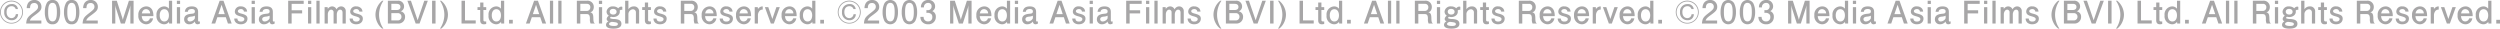 <svg id="グループ_427" data-name="グループ 427" xmlns="http://www.w3.org/2000/svg" xmlns:xlink="http://www.w3.org/1999/xlink" width="680.381" height="7.792" viewBox="0 0 680.381 7.792">
  <defs>
    <clipPath id="clip-path">
      <rect id="長方形_1460" data-name="長方形 1460" width="680.381" height="7.791" fill="none"/>
    </clipPath>
    <clipPath id="clip-path-2">
      <rect id="長方形_1459" data-name="長方形 1459" width="680.381" height="7.791" transform="translate(0 0)" fill="none"/>
    </clipPath>
  </defs>
  <g id="グループ_426" data-name="グループ 426" clip-path="url(#clip-path)">
    <g id="グループ_425" data-name="グループ 425">
      <g id="グループ_424" data-name="グループ 424" clip-path="url(#clip-path-2)">
        <g id="グループ_423" data-name="グループ 423" style="mix-blend-mode: screen;isolation: isolate">
          <g id="グループ_422" data-name="グループ 422">
            <g id="グループ_421" data-name="グループ 421" clip-path="url(#clip-path-2)">
              <path id="パス_6286" data-name="パス 6286" d="M3.13,6.43A3.129,3.129,0,1,1,6.259,3.3,3.131,3.131,0,0,1,3.13,6.43m0-6.021A2.9,2.9,0,1,0,6.03,3.3,2.9,2.9,0,0,0,3.13.409m.017,5.1A2.009,2.009,0,0,1,1.156,3.277,1.984,1.984,0,0,1,3.164,1.108,1.545,1.545,0,0,1,4.882,2.459H4.27a1.1,1.1,0,0,0-1.123-.773c-.536,0-1.352.306-1.352,1.6s.833,1.642,1.326,1.642A1.154,1.154,0,0,0,4.3,3.855h.62A1.623,1.623,0,0,1,3.147,5.5" fill="#a7a6a7"/>
              <path id="パス_6287" data-name="パス 6287" d="M9.573,4.067C8.7,4.7,8.323,5,8.128,5.581h3.129V6.4H7.124c.128-1.436.392-1.751,1.939-2.95,1.029-.8,1.293-1.072,1.293-1.625a.975.975,0,0,0-1.08-1c-1.046,0-1.08.928-1.1,1.395h-.9a2.64,2.64,0,0,1,.4-1.436A1.98,1.98,0,0,1,9.335,0a1.822,1.822,0,0,1,1.948,1.837c0,.92-.468,1.318-1.71,2.23" fill="#a7a6a7"/>
              <path id="パス_6288" data-name="パス 6288" d="M15.888,5.691a1.63,1.63,0,0,1-1.6.918,1.621,1.621,0,0,1-1.6-.918A5.226,5.226,0,0,1,12.2,3.3,5.35,5.35,0,0,1,12.69.911,1.619,1.619,0,0,1,14.288,0a1.621,1.621,0,0,1,1.6.911,5.344,5.344,0,0,1,.493,2.39,5.263,5.263,0,0,1-.493,2.39M14.288.776c-1,0-1.189,1.138-1.189,2.525,0,1.285.143,2.526,1.189,2.526,1,0,1.191-1.13,1.191-2.526,0-1.284-.152-2.525-1.191-2.525" fill="#a7a6a7"/>
              <path id="パス_6289" data-name="パス 6289" d="M21.106,5.691a1.63,1.63,0,0,1-1.6.918,1.621,1.621,0,0,1-1.6-.918,5.226,5.226,0,0,1-.494-2.39,5.35,5.35,0,0,1,.494-2.39A1.619,1.619,0,0,1,19.506,0a1.621,1.621,0,0,1,1.6.911A5.344,5.344,0,0,1,21.6,3.3a5.263,5.263,0,0,1-.493,2.39M19.506.776c-1,0-1.189,1.138-1.189,2.525,0,1.285.143,2.526,1.189,2.526,1,0,1.191-1.13,1.191-2.526,0-1.284-.154-2.525-1.191-2.525" fill="#a7a6a7"/>
              <path id="パス_6290" data-name="パス 6290" d="M24.923,4.067c-.876.638-1.25.934-1.445,1.514h3.129V6.4H22.474c.128-1.436.391-1.751,1.939-2.95,1.029-.8,1.293-1.072,1.293-1.625a.975.975,0,0,0-1.08-1c-1.046,0-1.08.928-1.1,1.395h-.9a2.64,2.64,0,0,1,.4-1.436A1.98,1.98,0,0,1,24.685,0a1.822,1.822,0,0,1,1.948,1.837c0,.92-.468,1.318-1.71,2.23" fill="#a7a6a7"/>
              <path id="パス_6291" data-name="パス 6291" d="M35.48,6.4V2.11l.025-.654-.145.619L33.974,6.4H32.886L31.508,2.075l-.145-.619.017.654V6.4H30.5V.2h1.285l1.488,4.619.153.569.153-.569L35.079.2h1.277V6.4Z" fill="#a7a6a7"/>
              <path id="パス_6292" data-name="パス 6292" d="M38.574,4.39c.034.332.154,1.445,1.14,1.445A1.1,1.1,0,0,0,40.8,4.984h.859a1.893,1.893,0,0,1-1.915,1.625,2.219,2.219,0,0,1-2.091-2.456,2.187,2.187,0,0,1,2.134-2.41,1.789,1.789,0,0,1,1.744,1.191,3.835,3.835,0,0,1,.212,1.456Zm1.183-1.9c-.9,0-1.1.884-1.158,1.158h2.255a1.118,1.118,0,0,0-1.1-1.158" fill="#a7a6a7"/>
              <path id="パス_6293" data-name="パス 6293" d="M46.845.2V6.405h-.816l-.035-.475a1.6,1.6,0,0,1-1.361.679,2.162,2.162,0,0,1-2.04-2.431,2.162,2.162,0,0,1,2.05-2.434,1.59,1.59,0,0,1,1.326.63V.2ZM44.719,5.844c.859,0,1.25-.774,1.25-1.666s-.391-1.669-1.25-1.677c-.816,0-1.25.715-1.25,1.669s.434,1.674,1.25,1.674" fill="#a7a6a7"/>
              <path id="パス_6294" data-name="パス 6294" d="M48.137.2h.876v.876h-.876Zm0,1.751h.876V6.4h-.876Z" fill="#a7a6a7"/>
              <path id="パス_6295" data-name="パス 6295" d="M53.764,6.608a.7.7,0,0,1-.6-.306.894.894,0,0,1-.127-.459,1.882,1.882,0,0,1-1.506.765,1.322,1.322,0,0,1-1.42-1.334c0-1.326,1.3-1.453,2-1.531.518-.052.927-.085.927-.646,0-.589-.553-.647-.876-.647s-1,.094-1.037.757H50.3c.085-.494.263-1.464,1.914-1.464.876,0,1.7.323,1.7,1.481V5.5c0,.2.051.373.272.373a.318.318,0,0,0,.213-.091v.636a1.294,1.294,0,0,1-.638.187m-.723-2.337a3.014,3.014,0,0,1-1.123.262c-.357.061-.9.144-.9.7a.619.619,0,0,0,.663.613c.723,0,1.361-.594,1.361-.986Z" fill="#a7a6a7"/>
              <path id="パス_6296" data-name="パス 6296" d="M62.031,6.405l-.577-1.719h-2.3l-.587,1.719H57.55L59.778.2h1.046l2.228,6.208Zm-1.725-5.1-.868,2.536h1.726Z" fill="#a7a6a7"/>
              <path id="パス_6297" data-name="パス 6297" d="M65.546,6.609a2.1,2.1,0,0,1-1.225-.356,1.508,1.508,0,0,1-.57-1.208h.86c.025.672.493.824.968.824.442,0,.919-.194.919-.664,0-.356-.289-.536-1.2-.79-.825-.229-1.386-.519-1.386-1.276a1.463,1.463,0,0,1,1.641-1.4,1.767,1.767,0,0,1,1.437.639,1.577,1.577,0,0,1,.264.773h-.868a.761.761,0,0,0-.833-.679c-.468,0-.816.257-.816.577s.289.486,1.029.674c1.113.288,1.582.611,1.582,1.351,0,.826-.6,1.531-1.8,1.531" fill="#a7a6a7"/>
              <path id="パス_6298" data-name="パス 6298" d="M68.485.2h.876v.876h-.876Zm0,1.751h.876V6.4h-.876Z" fill="#a7a6a7"/>
              <path id="パス_6299" data-name="パス 6299" d="M74.105,6.608a.7.7,0,0,1-.6-.306.894.894,0,0,1-.127-.459,1.882,1.882,0,0,1-1.506.765,1.322,1.322,0,0,1-1.42-1.334c0-1.326,1.3-1.453,2-1.531.518-.052.927-.085.927-.646,0-.589-.553-.647-.876-.647s-1,.094-1.037.757h-.826c.085-.494.263-1.464,1.914-1.464.876,0,1.7.323,1.7,1.481V5.5c0,.2.051.373.272.373a.318.318,0,0,0,.213-.091v.636a1.294,1.294,0,0,1-.638.187m-.723-2.337a3.014,3.014,0,0,1-1.123.262c-.357.061-.9.144-.9.7a.619.619,0,0,0,.663.613c.723,0,1.361-.594,1.361-.986Z" fill="#a7a6a7"/>
              <path id="パス_6300" data-name="パス 6300" d="M79.37,1.047V2.79h2.858v.851H79.37V6.4h-.944V.2h4.226v.851Z" fill="#a7a6a7"/>
              <path id="パス_6301" data-name="パス 6301" d="M83.835.2h.876v.876h-.876Zm0,1.751h.876V6.4h-.876Z" fill="#a7a6a7"/>
              <rect id="長方形_1440" data-name="長方形 1440" width="0.876" height="6.208" transform="translate(86.111 0.196)" fill="#a7a6a7"/>
              <path id="パス_6302" data-name="パス 6302" d="M93.224,6.4V3.412c0-.384-.2-.782-.637-.782-.74,0-.927.986-.927,1.232V6.4h-.876v-3a.691.691,0,0,0-.638-.773c-.62,0-.927.757-.927,1.232V6.4h-.876V1.947h.817l.059.487A1.389,1.389,0,0,1,90.4,1.743a1.291,1.291,0,0,1,1.189.809,1.4,1.4,0,0,1,1.242-.809A1.253,1.253,0,0,1,94.1,2.917V6.4Z" fill="#a7a6a7"/>
              <path id="パス_6303" data-name="パス 6303" d="M96.944,6.609a2.1,2.1,0,0,1-1.225-.356,1.508,1.508,0,0,1-.57-1.208h.86c.025.672.493.824.968.824.442,0,.919-.194.919-.664,0-.356-.289-.536-1.2-.79-.825-.229-1.386-.519-1.386-1.276a1.463,1.463,0,0,1,1.641-1.4,1.767,1.767,0,0,1,1.437.639,1.577,1.577,0,0,1,.264.773h-.868a.761.761,0,0,0-.833-.679c-.468,0-.816.257-.816.577s.289.486,1.029.674c1.114.288,1.582.611,1.582,1.351,0,.826-.6,1.531-1.8,1.531" fill="#a7a6a7"/>
              <path id="パス_6304" data-name="パス 6304" d="M104.014,7.791a4.768,4.768,0,0,1-1.344-1.71A4.866,4.866,0,0,1,102.185,4a4.858,4.858,0,0,1,.485-2.084A4.91,4.91,0,0,1,104.014.2h.348a6.731,6.731,0,0,0-1.2,3.8,6.614,6.614,0,0,0,.323,2.033,6.019,6.019,0,0,0,.876,1.76Z" fill="#a7a6a7"/>
              <path id="パス_6305" data-name="パス 6305" d="M108.3,6.4h-2.74V.2h2.689a1.531,1.531,0,0,1,1.717,1.522,1.371,1.371,0,0,1-.927,1.362,1.442,1.442,0,0,1,1.2,1.531A1.771,1.771,0,0,1,108.3,6.4m-.332-5.357h-1.463V2.721h1.463c.561,0,1.011-.221,1.011-.84,0-.671-.544-.834-1.011-.834m.213,2.525h-1.676V5.553h1.676a.972.972,0,0,0,1.079-1,.967.967,0,0,0-1.079-.978" fill="#a7a6a7"/>
              <path id="パス_6306" data-name="パス 6306" d="M114.185,6.4h-1.062L110.878.2h.96l1.821,5.316L115.47.2h.961Z" fill="#a7a6a7"/>
              <rect id="長方形_1441" data-name="長方形 1441" width="0.944" height="6.208" transform="translate(117.591 0.196)" fill="#a7a6a7"/>
              <path id="パス_6307" data-name="パス 6307" d="M121.425,6.081a4.757,4.757,0,0,1-1.344,1.71h-.348A6.747,6.747,0,0,0,120.932,4a6.763,6.763,0,0,0-1.2-3.8h.34a4.821,4.821,0,0,1,1.352,1.719A4.85,4.85,0,0,1,121.91,4a4.865,4.865,0,0,1-.485,2.083" fill="#a7a6a7"/>
              <path id="パス_6308" data-name="パス 6308" d="M125.607,6.4V.2h.944V5.553h2.917V6.4Z" fill="#a7a6a7"/>
              <path id="パス_6309" data-name="パス 6309" d="M131.685,6.609c-.765,0-1-.5-1-1.1V2.722h-.731V1.948h.731V.683h.876V1.948h.765v.774h-.765V5.41c0,.34.212.434.5.434a1.9,1.9,0,0,0,.263-.017v.688a2.223,2.223,0,0,1-.637.094" fill="#a7a6a7"/>
              <path id="パス_6310" data-name="パス 6310" d="M137.215.2V6.405H136.4l-.035-.475A1.6,1.6,0,0,1,135,6.609a2.162,2.162,0,0,1-2.04-2.431,2.162,2.162,0,0,1,2.05-2.434,1.59,1.59,0,0,1,1.326.63V.2Zm-2.126,5.647c.859,0,1.25-.774,1.25-1.666s-.391-1.669-1.25-1.677c-.816,0-1.25.715-1.25,1.669s.434,1.674,1.25,1.674" fill="#a7a6a7"/>
              <rect id="長方形_1442" data-name="長方形 1442" width="1.013" height="1.011" transform="translate(138.54 5.393)" fill="#a7a6a7"/>
              <path id="パス_6311" data-name="パス 6311" d="M147.611,6.405l-.576-1.719h-2.3l-.586,1.719H143.13L145.358.2H146.4l2.228,6.208Zm-1.724-5.1-.869,2.536h1.726Z" fill="#a7a6a7"/>
              <rect id="長方形_1443" data-name="長方形 1443" width="0.876" height="6.208" transform="translate(149.665 0.196)" fill="#a7a6a7"/>
              <rect id="長方形_1444" data-name="長方形 1444" width="0.876" height="6.208" transform="translate(151.94 0.196)" fill="#a7a6a7"/>
              <path id="パス_6312" data-name="パス 6312" d="M160.731,6.4a2.645,2.645,0,0,1-.185-1.318c-.017-.978-.257-1.257-.97-1.257h-1.642V6.4h-.944V.2H159.7a1.674,1.674,0,0,1,1.9,1.719,1.8,1.8,0,0,1-.211.859,1.059,1.059,0,0,1-.749.561c.554.171.826.364.841,1.633.019,1.088.162,1.215.435,1.436Zm-1.01-5.357h-1.787V2.978h1.778a.955.955,0,0,0,.944-.994.872.872,0,0,0-.935-.937" fill="#a7a6a7"/>
              <path id="パス_6313" data-name="パス 6313" d="M162.993.2h.876v.876h-.876Zm0,1.751h.876V6.4h-.876Z" fill="#a7a6a7"/>
              <path id="パス_6314" data-name="パス 6314" d="M169.345,2.75a.44.44,0,0,0-.264-.1.831.831,0,0,0-.442.238c.238.9-.552,1.752-1.743,1.752a2.271,2.271,0,0,1-.6-.086c-.2.111-.255.2-.255.3a.147.147,0,0,0,.069.144,2.838,2.838,0,0,0,1.122.18c1.36.077,1.888.527,1.888,1.3,0,1.122-1.242,1.318-2.185,1.318-.655,0-2.008-.1-2.008-1.047a1.081,1.081,0,0,1,.706-.942.686.686,0,0,1-.528-.647,1.143,1.143,0,0,1,.6-.876,1.332,1.332,0,0,1-.63-1.105,1.608,1.608,0,0,1,1.786-1.431,1.982,1.982,0,0,1,1.4.511,1.13,1.13,0,0,1,.791-.459.623.623,0,0,1,.324.086Zm-3.589,3.782c0,.511,1.046.536,1.328.536.655,0,1.071-.127,1.071-.517,0-.453-.621-.5-1.65-.605-.221.061-.749.2-.749.586m1.14-2.575c.63,0,.91-.376.91-.765,0-.459-.374-.774-.945-.774-.636,0-.917.373-.917.765,0,.442.348.774.952.774" fill="#a7a6a7"/>
              <path id="パス_6315" data-name="パス 6315" d="M173.063,6.4V3.42a.829.829,0,0,0-.833-.9,1.358,1.358,0,0,0-1.207,1.445V6.4h-.886V.2h.886V2.519a1.724,1.724,0,0,1,1.487-.776,1.346,1.346,0,0,1,1.429,1.522V6.4Z" fill="#a7a6a7"/>
              <path id="パス_6316" data-name="パス 6316" d="M176.505,6.609c-.765,0-1-.5-1-1.1V2.722h-.731V1.948h.731V.683h.876V1.948h.765v.774h-.765V5.41c0,.34.212.434.5.434a1.9,1.9,0,0,0,.263-.017v.688a2.223,2.223,0,0,1-.637.094" fill="#a7a6a7"/>
              <path id="パス_6317" data-name="パス 6317" d="M179.634,6.609a2.1,2.1,0,0,1-1.225-.356,1.508,1.508,0,0,1-.57-1.208h.86c.025.672.493.824.968.824.444,0,.919-.194.919-.664,0-.356-.289-.536-1.2-.79C178.562,4.186,178,3.9,178,3.139a1.463,1.463,0,0,1,1.641-1.4,1.767,1.767,0,0,1,1.437.639,1.577,1.577,0,0,1,.264.773h-.868a.761.761,0,0,0-.833-.679c-.468,0-.816.257-.816.577s.289.486,1.029.674c1.113.288,1.582.611,1.582,1.351,0,.826-.6,1.531-1.8,1.531" fill="#a7a6a7"/>
              <path id="パス_6318" data-name="パス 6318" d="M189.025,6.4a2.652,2.652,0,0,1-.186-1.318c-.017-.978-.256-1.257-.97-1.257h-1.641V6.4h-.944V.2H188A1.675,1.675,0,0,1,189.9,1.915a1.8,1.8,0,0,1-.212.859,1.061,1.061,0,0,1-.749.561c.553.171.825.364.841,1.633.018,1.088.162,1.215.434,1.436Zm-1.011-5.357h-1.786V2.978h1.778a.955.955,0,0,0,.943-.994.87.87,0,0,0-.935-.937" fill="#a7a6a7"/>
              <path id="パス_6319" data-name="パス 6319" d="M191.885,4.39c.034.332.154,1.445,1.14,1.445a1.1,1.1,0,0,0,1.089-.851h.859a1.893,1.893,0,0,1-1.915,1.625,2.219,2.219,0,0,1-2.091-2.456,2.187,2.187,0,0,1,2.134-2.41,1.79,1.79,0,0,1,1.744,1.191,3.835,3.835,0,0,1,.212,1.456Zm1.183-1.9c-.9,0-1.1.884-1.158,1.158h2.255a1.118,1.118,0,0,0-1.1-1.158" fill="#a7a6a7"/>
              <path id="パス_6320" data-name="パス 6320" d="M197.665,6.609a2.1,2.1,0,0,1-1.225-.356,1.508,1.508,0,0,1-.57-1.208h.86c.025.672.493.824.968.824.444,0,.919-.194.919-.664,0-.356-.289-.536-1.2-.79-.825-.229-1.386-.519-1.386-1.276a1.463,1.463,0,0,1,1.641-1.4,1.767,1.767,0,0,1,1.437.639,1.577,1.577,0,0,1,.264.773h-.868a.761.761,0,0,0-.833-.679c-.468,0-.816.257-.816.577s.289.486,1.029.674c1.113.288,1.582.611,1.582,1.351,0,.826-.6,1.531-1.8,1.531" fill="#a7a6a7"/>
              <path id="パス_6321" data-name="パス 6321" d="M201.233,4.39c.034.332.154,1.445,1.14,1.445a1.1,1.1,0,0,0,1.089-.851h.859a1.893,1.893,0,0,1-1.915,1.625,2.219,2.219,0,0,1-2.091-2.456,2.187,2.187,0,0,1,2.134-2.41,1.788,1.788,0,0,1,1.744,1.191A3.835,3.835,0,0,1,204.4,4.39Zm1.183-1.9c-.9,0-1.1.884-1.158,1.158h2.255a1.118,1.118,0,0,0-1.1-1.158" fill="#a7a6a7"/>
              <path id="パス_6322" data-name="パス 6322" d="M206.762,2.893a1.878,1.878,0,0,0-.485,1.13V6.405H205.4V1.948h.833l.043.528a1.518,1.518,0,0,1,1.166-.732.3.3,0,0,1,.135.027v.84a1.165,1.165,0,0,0-.816.282" fill="#a7a6a7"/>
              <path id="パス_6323" data-name="パス 6323" d="M210.6,6.4h-.816l-1.617-4.457h.927l1.1,3.225,1.1-3.225h.927Z" fill="#a7a6a7"/>
              <path id="パス_6324" data-name="パス 6324" d="M213.633,4.39c.034.332.154,1.445,1.14,1.445a1.1,1.1,0,0,0,1.089-.851h.859a1.893,1.893,0,0,1-1.915,1.625,2.219,2.219,0,0,1-2.091-2.456,2.187,2.187,0,0,1,2.134-2.41,1.789,1.789,0,0,1,1.744,1.191A3.835,3.835,0,0,1,216.8,4.39Zm1.183-1.9c-.9,0-1.1.884-1.158,1.158h2.255a1.118,1.118,0,0,0-1.1-1.158" fill="#a7a6a7"/>
              <path id="パス_6325" data-name="パス 6325" d="M221.912.2V6.405H221.1l-.035-.475a1.6,1.6,0,0,1-1.361.679,2.162,2.162,0,0,1-2.04-2.431,2.162,2.162,0,0,1,2.05-2.434,1.59,1.59,0,0,1,1.326.63V.2Zm-2.126,5.647c.859,0,1.25-.774,1.25-1.666s-.391-1.669-1.25-1.677c-.816,0-1.25.715-1.25,1.669s.434,1.674,1.25,1.674" fill="#a7a6a7"/>
              <rect id="長方形_1445" data-name="長方形 1445" width="1.013" height="1.011" transform="translate(223.237 5.393)" fill="#a7a6a7"/>
              <path id="パス_6326" data-name="パス 6326" d="M231.128,6.43A3.129,3.129,0,1,1,234.257,3.3a3.131,3.131,0,0,1-3.129,3.128m0-6.021a2.9,2.9,0,1,0,2.9,2.893,2.9,2.9,0,0,0-2.9-2.893m.017,5.1a2.009,2.009,0,0,1-1.991-2.227,1.984,1.984,0,0,1,2.008-2.169,1.546,1.546,0,0,1,1.718,1.351h-.612a1.1,1.1,0,0,0-1.123-.773c-.536,0-1.352.306-1.352,1.6s.833,1.642,1.326,1.642a1.154,1.154,0,0,0,1.174-1.072h.62A1.623,1.623,0,0,1,231.145,5.5" fill="#a7a6a7"/>
              <path id="パス_6327" data-name="パス 6327" d="M237.571,4.067c-.876.638-1.25.934-1.445,1.514h3.129V6.4h-4.133c.128-1.436.391-1.751,1.939-2.95,1.029-.8,1.293-1.072,1.293-1.625a.975.975,0,0,0-1.08-1c-1.046,0-1.08.928-1.1,1.395h-.9a2.64,2.64,0,0,1,.4-1.436A1.98,1.98,0,0,1,237.333,0a1.822,1.822,0,0,1,1.948,1.837c0,.92-.468,1.318-1.71,2.23" fill="#a7a6a7"/>
              <path id="パス_6328" data-name="パス 6328" d="M243.888,5.691a1.852,1.852,0,0,1-3.2,0A5.226,5.226,0,0,1,240.2,3.3a5.351,5.351,0,0,1,.494-2.39,1.859,1.859,0,0,1,3.2,0,5.344,5.344,0,0,1,.493,2.39,5.263,5.263,0,0,1-.493,2.39m-1.6-4.915c-1,0-1.189,1.138-1.189,2.525,0,1.285.143,2.526,1.189,2.526,1,0,1.191-1.13,1.191-2.526,0-1.284-.152-2.525-1.191-2.525" fill="#a7a6a7"/>
              <path id="パス_6329" data-name="パス 6329" d="M249.1,5.691a1.852,1.852,0,0,1-3.2,0,5.226,5.226,0,0,1-.494-2.39,5.351,5.351,0,0,1,.494-2.39,1.859,1.859,0,0,1,3.2,0A5.344,5.344,0,0,1,249.6,3.3a5.263,5.263,0,0,1-.493,2.39m-1.6-4.915c-1,0-1.189,1.138-1.189,2.525,0,1.285.143,2.526,1.189,2.526,1,0,1.191-1.13,1.191-2.526,0-1.284-.154-2.525-1.191-2.525" fill="#a7a6a7"/>
              <path id="パス_6330" data-name="パス 6330" d="M252.58,6.609a2.093,2.093,0,0,1-1.761-.834,2.146,2.146,0,0,1-.332-1.188h.886a1.117,1.117,0,0,0,1.19,1.24,1.085,1.085,0,0,0,1.165-1.2.991.991,0,0,0-.28-.79,1.458,1.458,0,0,0-.987-.351,2.585,2.585,0,0,0-.331.028V2.733a3.142,3.142,0,0,0,.348.033.979.979,0,0,0,1.062-1.039.885.885,0,0,0-.968-.934,1.094,1.094,0,0,0-1.115,1.224h-.817A1.872,1.872,0,0,1,252.623,0a1.71,1.71,0,0,1,1.87,1.7,1.415,1.415,0,0,1-.782,1.326,1.536,1.536,0,0,1,.978,1.547,1.959,1.959,0,0,1-2.109,2.034" fill="#a7a6a7"/>
              <path id="パス_6331" data-name="パス 6331" d="M263.544,6.4V2.11l.025-.654-.145.619L262.038,6.4H260.95l-1.378-4.329-.145-.619.017.654V6.4h-.876V.2h1.285l1.488,4.619.153.569.153-.569L263.143.2h1.277V6.4Z" fill="#a7a6a7"/>
              <path id="パス_6332" data-name="パス 6332" d="M266.638,4.39c.034.332.154,1.445,1.14,1.445a1.1,1.1,0,0,0,1.089-.851h.859a1.893,1.893,0,0,1-1.915,1.625,2.219,2.219,0,0,1-2.091-2.456,2.187,2.187,0,0,1,2.134-2.41A1.789,1.789,0,0,1,269.6,2.934a3.835,3.835,0,0,1,.212,1.456Zm1.183-1.9c-.9,0-1.1.884-1.158,1.158h2.255a1.118,1.118,0,0,0-1.1-1.158" fill="#a7a6a7"/>
              <path id="パス_6333" data-name="パス 6333" d="M274.909.2V6.405h-.815l-.035-.475a1.6,1.6,0,0,1-1.362.679,2.162,2.162,0,0,1-2.039-2.431,2.161,2.161,0,0,1,2.049-2.434,1.592,1.592,0,0,1,1.327.63V.2Zm-2.125,5.647c.858,0,1.25-.774,1.25-1.666s-.392-1.669-1.25-1.677c-.817,0-1.25.715-1.25,1.669s.433,1.674,1.25,1.674" fill="#a7a6a7"/>
              <path id="パス_6334" data-name="パス 6334" d="M276.2.2h.876v.876H276.2Zm0,1.751h.876V6.4H276.2Z" fill="#a7a6a7"/>
              <path id="パス_6335" data-name="パス 6335" d="M281.828,6.608a.7.7,0,0,1-.6-.306.894.894,0,0,1-.127-.459,1.882,1.882,0,0,1-1.506.765,1.322,1.322,0,0,1-1.42-1.334c0-1.326,1.3-1.453,2-1.531.518-.052.927-.085.927-.646,0-.589-.553-.647-.876-.647s-1,.094-1.037.757h-.826c.085-.494.263-1.464,1.914-1.464.876,0,1.7.323,1.7,1.481V5.5c0,.2.051.373.272.373a.318.318,0,0,0,.213-.091v.636a1.294,1.294,0,0,1-.638.187m-.723-2.337a3.014,3.014,0,0,1-1.123.262c-.357.061-.9.144-.9.7a.619.619,0,0,0,.663.613c.723,0,1.361-.594,1.361-.986Z" fill="#a7a6a7"/>
              <path id="パス_6336" data-name="パス 6336" d="M290.1,6.405l-.577-1.719h-2.3l-.586,1.719h-1.02L287.842.2h1.046l2.228,6.208Zm-1.724-5.1L287.5,3.846h1.725Z" fill="#a7a6a7"/>
              <path id="パス_6337" data-name="パス 6337" d="M293.612,6.609a2.1,2.1,0,0,1-1.225-.356,1.508,1.508,0,0,1-.57-1.208h.86c.025.672.493.824.968.824.442,0,.919-.194.919-.664,0-.356-.289-.536-1.2-.79-.825-.229-1.386-.519-1.386-1.276a1.463,1.463,0,0,1,1.641-1.4,1.767,1.767,0,0,1,1.437.639,1.577,1.577,0,0,1,.264.773h-.868a.761.761,0,0,0-.833-.679c-.468,0-.816.257-.816.577s.289.486,1.029.674c1.113.288,1.582.611,1.582,1.351,0,.826-.6,1.531-1.8,1.531" fill="#a7a6a7"/>
              <path id="パス_6338" data-name="パス 6338" d="M296.55.2h.876v.876h-.876Zm0,1.751h.876V6.4h-.876Z" fill="#a7a6a7"/>
              <path id="パス_6339" data-name="パス 6339" d="M302.169,6.608a.7.7,0,0,1-.6-.306.894.894,0,0,1-.127-.459,1.882,1.882,0,0,1-1.506.765,1.322,1.322,0,0,1-1.42-1.334c0-1.326,1.3-1.453,2-1.531.518-.052.927-.085.927-.646,0-.589-.553-.647-.876-.647s-1,.094-1.037.757h-.826c.085-.494.263-1.464,1.914-1.464.876,0,1.7.323,1.7,1.481V5.5c0,.2.051.373.272.373a.318.318,0,0,0,.213-.091v.636a1.294,1.294,0,0,1-.638.187m-.723-2.337a3.014,3.014,0,0,1-1.123.262c-.357.061-.9.144-.9.7a.619.619,0,0,0,.663.613c.723,0,1.361-.594,1.361-.986Z" fill="#a7a6a7"/>
              <path id="パス_6340" data-name="パス 6340" d="M307.435,1.047V2.79h2.858v.851h-2.858V6.4h-.944V.2h4.226v.851Z" fill="#a7a6a7"/>
              <path id="パス_6341" data-name="パス 6341" d="M311.9.2h.876v.876H311.9Zm0,1.751h.876V6.4H311.9Z" fill="#a7a6a7"/>
              <rect id="長方形_1446" data-name="長方形 1446" width="0.876" height="6.208" transform="translate(314.176 0.196)" fill="#a7a6a7"/>
              <path id="パス_6342" data-name="パス 6342" d="M321.289,6.4V3.412c0-.384-.2-.782-.637-.782-.74,0-.927.986-.927,1.232V6.4h-.876v-3a.691.691,0,0,0-.638-.773c-.62,0-.927.757-.927,1.232V6.4h-.876V1.947h.817l.059.487a1.389,1.389,0,0,1,1.183-.691,1.291,1.291,0,0,1,1.189.809,1.4,1.4,0,0,1,1.242-.809,1.253,1.253,0,0,1,1.268,1.174V6.4Z" fill="#a7a6a7"/>
              <path id="パス_6343" data-name="パス 6343" d="M325.008,6.609a2.1,2.1,0,0,1-1.225-.356,1.508,1.508,0,0,1-.57-1.208h.86c.025.672.493.824.968.824.444,0,.919-.194.919-.664,0-.356-.289-.536-1.2-.79-.825-.229-1.386-.519-1.386-1.276a1.463,1.463,0,0,1,1.641-1.4,1.767,1.767,0,0,1,1.437.639,1.577,1.577,0,0,1,.264.773h-.868a.761.761,0,0,0-.833-.679c-.468,0-.816.257-.816.577s.289.486,1.029.674c1.113.288,1.582.611,1.582,1.351,0,.826-.6,1.531-1.8,1.531" fill="#a7a6a7"/>
              <path id="パス_6344" data-name="パス 6344" d="M332.079,7.791a4.768,4.768,0,0,1-1.344-1.71A4.866,4.866,0,0,1,330.25,4a4.858,4.858,0,0,1,.485-2.084A4.91,4.91,0,0,1,332.079.2h.348a6.731,6.731,0,0,0-1.2,3.8,6.614,6.614,0,0,0,.323,2.033,6.019,6.019,0,0,0,.876,1.76Z" fill="#a7a6a7"/>
              <path id="パス_6345" data-name="パス 6345" d="M336.366,6.4h-2.739V.2h2.688a1.531,1.531,0,0,1,1.717,1.522,1.371,1.371,0,0,1-.927,1.362,1.442,1.442,0,0,1,1.2,1.531A1.771,1.771,0,0,1,336.366,6.4m-.331-5.357h-1.463V2.721h1.463c.561,0,1.011-.221,1.011-.84,0-.671-.544-.834-1.011-.834m.211,2.525h-1.674V5.553h1.674a.972.972,0,0,0,1.08-1,.967.967,0,0,0-1.08-.978" fill="#a7a6a7"/>
              <path id="パス_6346" data-name="パス 6346" d="M342.25,6.4h-1.062L338.943.2h.96l1.821,5.316L343.536.2h.962Z" fill="#a7a6a7"/>
              <rect id="長方形_1447" data-name="長方形 1447" width="0.942" height="6.208" transform="translate(345.658 0.196)" fill="#a7a6a7"/>
              <path id="パス_6347" data-name="パス 6347" d="M349.491,6.081a4.778,4.778,0,0,1-1.344,1.71H347.8A6.73,6.73,0,0,0,349,4,6.762,6.762,0,0,0,347.8.2h.34a4.843,4.843,0,0,1,1.352,1.719A4.866,4.866,0,0,1,349.977,4a4.867,4.867,0,0,1-.486,2.083" fill="#a7a6a7"/>
              <path id="パス_6348" data-name="パス 6348" d="M353.674,6.4V.2h.942V5.553h2.918V6.4Z" fill="#a7a6a7"/>
              <path id="パス_6349" data-name="パス 6349" d="M359.749,6.609c-.765,0-1-.5-1-1.1V2.722h-.732V1.948h.732V.683h.876V1.948h.765v.774h-.765V5.41c0,.34.213.434.5.434a1.894,1.894,0,0,0,.262-.017v.688a2.219,2.219,0,0,1-.638.094" fill="#a7a6a7"/>
              <path id="パス_6350" data-name="パス 6350" d="M365.28.2V6.405h-.817l-.034-.475a1.6,1.6,0,0,1-1.362.679,2.162,2.162,0,0,1-2.039-2.431,2.162,2.162,0,0,1,2.05-2.434,1.594,1.594,0,0,1,1.327.63V.2Zm-2.127,5.647c.859,0,1.252-.774,1.252-1.666s-.393-1.669-1.252-1.677c-.815,0-1.249.715-1.249,1.669s.434,1.674,1.249,1.674" fill="#a7a6a7"/>
              <rect id="長方形_1448" data-name="長方形 1448" width="1.011" height="1.011" transform="translate(366.607 5.393)" fill="#a7a6a7"/>
              <path id="パス_6351" data-name="パス 6351" d="M375.677,6.405,375.1,4.686h-2.3l-.586,1.719H371.2L373.425.2h1.045L376.7,6.405Zm-1.724-5.1-.868,2.536h1.725Z" fill="#a7a6a7"/>
              <rect id="長方形_1449" data-name="長方形 1449" width="0.876" height="6.208" transform="translate(377.73 0.196)" fill="#a7a6a7"/>
              <rect id="長方形_1450" data-name="長方形 1450" width="0.876" height="6.208" transform="translate(380.004 0.196)" fill="#a7a6a7"/>
              <path id="パス_6352" data-name="パス 6352" d="M388.8,6.4a2.672,2.672,0,0,1-.185-1.318c-.016-.978-.257-1.257-.97-1.257H386V6.4h-.945V.2h2.713a1.677,1.677,0,0,1,1.907,1.719,1.819,1.819,0,0,1-.213.859,1.063,1.063,0,0,1-.749.561c.553.171.824.364.84,1.633.02,1.088.163,1.215.434,1.436Zm-1.011-5.357H386V2.978h1.777a.955.955,0,0,0,.945-.994.871.871,0,0,0-.937-.937" fill="#a7a6a7"/>
              <path id="パス_6353" data-name="パス 6353" d="M391.059.2h.876v.876h-.876Zm0,1.751h.876V6.4h-.876Z" fill="#a7a6a7"/>
              <path id="パス_6354" data-name="パス 6354" d="M397.411,2.75a.45.45,0,0,0-.266-.1.834.834,0,0,0-.442.238c.241.9-.552,1.752-1.743,1.752a2.256,2.256,0,0,1-.6-.086c-.2.111-.257.2-.257.3a.149.149,0,0,0,.069.144,2.845,2.845,0,0,0,1.122.18c1.362.077,1.889.527,1.889,1.3,0,1.122-1.243,1.318-2.185,1.318-.655,0-2.009-.1-2.009-1.047A1.08,1.08,0,0,1,393.7,5.8a.685.685,0,0,1-.528-.647,1.146,1.146,0,0,1,.594-.876,1.331,1.331,0,0,1-.627-1.105,1.606,1.606,0,0,1,1.785-1.431,1.986,1.986,0,0,1,1.4.511,1.13,1.13,0,0,1,.79-.459.623.623,0,0,1,.324.086Zm-3.589,3.782c0,.511,1.044.536,1.326.536.655,0,1.072-.127,1.072-.517,0-.453-.622-.5-1.65-.605-.221.061-.748.2-.748.586m1.138-2.575c.63,0,.912-.376.912-.765,0-.459-.376-.774-.945-.774-.638,0-.917.373-.917.765,0,.442.348.774.95.774" fill="#a7a6a7"/>
              <path id="パス_6355" data-name="パス 6355" d="M401.127,6.4V3.42a.828.828,0,0,0-.832-.9,1.358,1.358,0,0,0-1.207,1.445V6.4H398.2V.2h.887V2.519a1.723,1.723,0,0,1,1.486-.776A1.346,1.346,0,0,1,402,3.265V6.4Z" fill="#a7a6a7"/>
              <path id="パス_6356" data-name="パス 6356" d="M404.569,6.609c-.765,0-1-.5-1-1.1V2.722h-.732V1.948h.732V.683h.876V1.948h.765v.774h-.765V5.41c0,.34.213.434.5.434a1.9,1.9,0,0,0,.262-.017v.688a2.219,2.219,0,0,1-.638.094" fill="#a7a6a7"/>
              <path id="パス_6357" data-name="パス 6357" d="M407.7,6.609a2.105,2.105,0,0,1-1.227-.356,1.5,1.5,0,0,1-.569-1.208h.859c.025.672.495.824.97.824.442,0,.917-.194.917-.664,0-.356-.287-.536-1.2-.79-.823-.229-1.384-.519-1.384-1.276a1.463,1.463,0,0,1,1.641-1.4,1.769,1.769,0,0,1,1.437.639,1.572,1.572,0,0,1,.262.773h-.867a.76.76,0,0,0-.832-.679c-.469,0-.818.257-.818.577s.291.486,1.031.674c1.114.288,1.58.611,1.58,1.351,0,.826-.594,1.531-1.8,1.531" fill="#a7a6a7"/>
              <path id="パス_6358" data-name="パス 6358" d="M417.091,6.4a2.625,2.625,0,0,1-.188-1.318c-.016-.978-.254-1.257-.969-1.257h-1.642V6.4h-.942V.2h2.713a1.674,1.674,0,0,1,1.9,1.719,1.784,1.784,0,0,1-.213.859,1.058,1.058,0,0,1-.748.561c.552.171.826.364.842,1.633.017,1.088.16,1.215.434,1.436ZM416.08,1.047h-1.788V2.978h1.78a.954.954,0,0,0,.942-.994.87.87,0,0,0-.934-.937" fill="#a7a6a7"/>
              <path id="パス_6359" data-name="パス 6359" d="M419.95,4.39c.034.332.155,1.445,1.142,1.445a1.1,1.1,0,0,0,1.088-.851h.859a1.893,1.893,0,0,1-1.914,1.625,2.219,2.219,0,0,1-2.092-2.456,2.188,2.188,0,0,1,2.133-2.41,1.788,1.788,0,0,1,1.744,1.191,3.835,3.835,0,0,1,.212,1.456Zm1.183-1.9c-.9,0-1.1.884-1.158,1.158h2.255a1.116,1.116,0,0,0-1.1-1.158" fill="#a7a6a7"/>
              <path id="パス_6360" data-name="パス 6360" d="M425.731,6.609a2.105,2.105,0,0,1-1.227-.356,1.5,1.5,0,0,1-.569-1.208h.859c.025.672.495.824.97.824.442,0,.917-.194.917-.664,0-.356-.287-.536-1.2-.79-.823-.229-1.384-.519-1.384-1.276a1.463,1.463,0,0,1,1.641-1.4,1.769,1.769,0,0,1,1.437.639,1.572,1.572,0,0,1,.262.773h-.867a.76.76,0,0,0-.832-.679c-.469,0-.818.257-.818.577s.291.486,1.031.674c1.114.288,1.58.611,1.58,1.351,0,.826-.594,1.531-1.8,1.531" fill="#a7a6a7"/>
              <path id="パス_6361" data-name="パス 6361" d="M429.3,4.39c.034.332.152,1.445,1.139,1.445a1.1,1.1,0,0,0,1.088-.851h.86a1.892,1.892,0,0,1-1.915,1.625,2.219,2.219,0,0,1-2.092-2.456,2.188,2.188,0,0,1,2.136-2.41,1.788,1.788,0,0,1,1.744,1.191,3.836,3.836,0,0,1,.212,1.456Zm1.183-1.9c-.9,0-1.1.884-1.158,1.158h2.255a1.119,1.119,0,0,0-1.1-1.158" fill="#a7a6a7"/>
              <path id="パス_6362" data-name="パス 6362" d="M434.826,2.893a1.888,1.888,0,0,0-.484,1.13V6.405h-.875V1.948h.831l.044.528a1.522,1.522,0,0,1,1.166-.732.309.309,0,0,1,.136.027v.84a1.17,1.17,0,0,0-.818.282" fill="#a7a6a7"/>
              <path id="パス_6363" data-name="パス 6363" d="M438.669,6.4h-.818l-1.616-4.457h.928l1.1,3.225,1.1-3.225h.926Z" fill="#a7a6a7"/>
              <path id="パス_6364" data-name="パス 6364" d="M441.7,4.39c.034.332.155,1.445,1.142,1.445a1.1,1.1,0,0,0,1.088-.851h.859a1.893,1.893,0,0,1-1.914,1.625,2.219,2.219,0,0,1-2.092-2.456,2.188,2.188,0,0,1,2.133-2.41,1.789,1.789,0,0,1,1.744,1.191,3.836,3.836,0,0,1,.212,1.456Zm1.183-1.9c-.9,0-1.1.884-1.158,1.158h2.255a1.116,1.116,0,0,0-1.1-1.158" fill="#a7a6a7"/>
              <path id="パス_6365" data-name="パス 6365" d="M449.978.2V6.405h-.815l-.036-.475a1.6,1.6,0,0,1-1.36.679,2.162,2.162,0,0,1-2.041-2.431,2.161,2.161,0,0,1,2.05-2.434,1.589,1.589,0,0,1,1.326.63V.2Zm-2.125,5.647c.859,0,1.249-.774,1.249-1.666s-.39-1.669-1.249-1.677c-.818,0-1.252.715-1.252,1.669s.434,1.674,1.252,1.674" fill="#a7a6a7"/>
              <rect id="長方形_1451" data-name="長方形 1451" width="1.011" height="1.011" transform="translate(451.304 5.393)" fill="#a7a6a7"/>
              <path id="パス_6366" data-name="パス 6366" d="M459.2,6.43A3.129,3.129,0,1,1,462.323,3.3,3.131,3.131,0,0,1,459.2,6.43m0-6.021a2.9,2.9,0,1,0,2.9,2.893A2.9,2.9,0,0,0,459.2.409m.017,5.1a2.01,2.01,0,0,1-1.992-2.227,1.985,1.985,0,0,1,2.009-2.169,1.547,1.547,0,0,1,1.718,1.351h-.613a1.1,1.1,0,0,0-1.122-.773c-.536,0-1.354.306-1.354,1.6s.835,1.642,1.326,1.642a1.153,1.153,0,0,0,1.175-1.072h.621A1.624,1.624,0,0,1,459.212,5.5" fill="#a7a6a7"/>
              <path id="パス_6367" data-name="パス 6367" d="M465.636,4.067c-.876.638-1.249.934-1.445,1.514h3.13V6.4h-4.133c.127-1.436.392-1.751,1.94-2.95,1.027-.8,1.293-1.072,1.293-1.625a.975.975,0,0,0-1.081-1c-1.047,0-1.08.928-1.1,1.395h-.9a2.634,2.634,0,0,1,.4-1.436A1.976,1.976,0,0,1,465.4,0a1.822,1.822,0,0,1,1.948,1.837c0,.92-.467,1.318-1.71,2.23" fill="#a7a6a7"/>
              <path id="パス_6368" data-name="パス 6368" d="M471.952,5.691a1.851,1.851,0,0,1-3.2,0,5.241,5.241,0,0,1-.495-2.39,5.367,5.367,0,0,1,.495-2.39,1.858,1.858,0,0,1,3.2,0,5.332,5.332,0,0,1,.494,2.39,5.238,5.238,0,0,1-.494,2.39m-1.6-4.915c-1,0-1.188,1.138-1.188,2.525,0,1.285.144,2.526,1.188,2.526,1,0,1.191-1.13,1.191-2.526,0-1.284-.152-2.525-1.191-2.525" fill="#a7a6a7"/>
              <path id="パス_6369" data-name="パス 6369" d="M477.171,5.691a1.853,1.853,0,0,1-3.2,0,5.235,5.235,0,0,1-.492-2.39,5.359,5.359,0,0,1,.492-2.39,1.861,1.861,0,0,1,3.2,0,5.355,5.355,0,0,1,.492,2.39,5.274,5.274,0,0,1-.492,2.39m-1.6-4.915c-1,0-1.191,1.138-1.191,2.525,0,1.285.144,2.526,1.191,2.526.995,0,1.191-1.13,1.191-2.526,0-1.284-.152-2.525-1.191-2.525" fill="#a7a6a7"/>
              <path id="パス_6370" data-name="パス 6370" d="M480.647,6.609a2.1,2.1,0,0,1-1.763-.834,2.179,2.179,0,0,1-.332-1.188h.888a1.115,1.115,0,0,0,1.189,1.24,1.084,1.084,0,0,0,1.164-1.2.988.988,0,0,0-.279-.79,1.457,1.457,0,0,0-.987-.351,2.571,2.571,0,0,0-.33.028V2.733a3.112,3.112,0,0,0,.347.033.979.979,0,0,0,1.061-1.039.883.883,0,0,0-.967-.934,1.1,1.1,0,0,0-1.116,1.224h-.815A1.87,1.87,0,0,1,480.688,0a1.711,1.711,0,0,1,1.871,1.7,1.414,1.414,0,0,1-.783,1.326,1.536,1.536,0,0,1,.978,1.547,1.958,1.958,0,0,1-2.107,2.034" fill="#a7a6a7"/>
              <path id="パス_6371" data-name="パス 6371" d="M491.61,6.4V2.11l.025-.654-.144.619L490.1,6.4h-1.088L487.64,2.075l-.147-.619.017.654V6.4h-.876V.2h1.285l1.489,4.619.152.569.155-.569L491.209.2h1.277V6.4Z" fill="#a7a6a7"/>
              <path id="パス_6372" data-name="パス 6372" d="M494.7,4.39c.034.332.152,1.445,1.139,1.445a1.1,1.1,0,0,0,1.088-.851h.86a1.892,1.892,0,0,1-1.915,1.625,2.219,2.219,0,0,1-2.092-2.456,2.188,2.188,0,0,1,2.136-2.41,1.788,1.788,0,0,1,1.744,1.191,3.835,3.835,0,0,1,.212,1.456Zm1.183-1.9c-.9,0-1.1.884-1.158,1.158h2.255a1.119,1.119,0,0,0-1.1-1.158" fill="#a7a6a7"/>
              <path id="パス_6373" data-name="パス 6373" d="M502.974.2V6.405h-.815l-.036-.475a1.6,1.6,0,0,1-1.36.679,2.162,2.162,0,0,1-2.041-2.431,2.161,2.161,0,0,1,2.05-2.434,1.589,1.589,0,0,1,1.326.63V.2Zm-2.125,5.647c.859,0,1.249-.774,1.249-1.666s-.39-1.669-1.249-1.677c-.818,0-1.252.715-1.252,1.669s.434,1.674,1.252,1.674" fill="#a7a6a7"/>
              <path id="パス_6374" data-name="パス 6374" d="M504.267.2h.876v.876h-.876Zm0,1.751h.876V6.4h-.876Z" fill="#a7a6a7"/>
              <path id="パス_6375" data-name="パス 6375" d="M509.895,6.608a.7.7,0,0,1-.6-.306.893.893,0,0,1-.127-.459,1.88,1.88,0,0,1-1.506.765,1.324,1.324,0,0,1-1.42-1.334c0-1.326,1.3-1.453,2-1.531.517-.052.926-.085.926-.646,0-.589-.553-.647-.876-.647s-1,.094-1.036.757h-.826c.086-.494.262-1.464,1.915-1.464.875,0,1.7.323,1.7,1.481V5.5c0,.2.052.373.273.373a.322.322,0,0,0,.213-.091v.636a1.292,1.292,0,0,1-.638.187m-.724-2.337a3.012,3.012,0,0,1-1.122.262c-.356.061-.9.144-.9.7a.619.619,0,0,0,.663.613c.721,0,1.359-.594,1.359-.986Z" fill="#a7a6a7"/>
              <path id="パス_6376" data-name="パス 6376" d="M518.161,6.405l-.577-1.719h-2.3L514.7,6.405H513.68L515.909.2h1.045l2.229,6.208Zm-1.724-5.1-.868,2.536h1.725Z" fill="#a7a6a7"/>
              <path id="パス_6377" data-name="パス 6377" d="M521.676,6.609a2.091,2.091,0,0,1-1.224-.356,1.5,1.5,0,0,1-.569-1.208h.859c.025.672.492.824.967.824.445,0,.92-.194.92-.664,0-.356-.29-.536-1.2-.79-.826-.229-1.387-.519-1.387-1.276a1.463,1.463,0,0,1,1.641-1.4,1.762,1.762,0,0,1,1.437.639,1.578,1.578,0,0,1,.265.773h-.867a.763.763,0,0,0-.835-.679c-.467,0-.815.257-.815.577s.288.486,1.028.674c1.113.288,1.583.611,1.583,1.351,0,.826-.6,1.531-1.8,1.531" fill="#a7a6a7"/>
              <path id="パス_6378" data-name="パス 6378" d="M524.616.2h.876v.876h-.876Zm0,1.751h.876V6.4h-.876Z" fill="#a7a6a7"/>
              <path id="パス_6379" data-name="パス 6379" d="M530.236,6.608a.7.7,0,0,1-.6-.306.894.894,0,0,1-.127-.459,1.88,1.88,0,0,1-1.506.765,1.323,1.323,0,0,1-1.42-1.334c0-1.326,1.3-1.453,2-1.531.517-.052.926-.085.926-.646,0-.589-.553-.647-.876-.647s-.994.094-1.036.757h-.826c.086-.494.262-1.464,1.915-1.464.875,0,1.7.323,1.7,1.481V5.5c0,.2.052.373.273.373a.322.322,0,0,0,.213-.091v.636a1.292,1.292,0,0,1-.638.187m-.724-2.337a3.012,3.012,0,0,1-1.122.262c-.356.061-.9.144-.9.7a.619.619,0,0,0,.663.613c.721,0,1.359-.594,1.359-.986Z" fill="#a7a6a7"/>
              <path id="パス_6380" data-name="パス 6380" d="M535.5,1.047V2.79h2.857v.851H535.5V6.4h-.945V.2h4.227v.851Z" fill="#a7a6a7"/>
              <path id="パス_6381" data-name="パス 6381" d="M539.966.2h.876v.876h-.876Zm0,1.751h.876V6.4h-.876Z" fill="#a7a6a7"/>
              <rect id="長方形_1452" data-name="長方形 1452" width="0.876" height="6.208" transform="translate(542.24 0.196)" fill="#a7a6a7"/>
              <path id="パス_6382" data-name="パス 6382" d="M549.355,6.4V3.412c0-.384-.2-.782-.638-.782-.741,0-.926.986-.926,1.232V6.4h-.876v-3a.691.691,0,0,0-.638-.773c-.622,0-.928.757-.928,1.232V6.4h-.876V1.947h.818l.058.487a1.39,1.39,0,0,1,1.182-.691,1.291,1.291,0,0,1,1.191.809,1.4,1.4,0,0,1,1.241-.809,1.253,1.253,0,0,1,1.268,1.174V6.4Z" fill="#a7a6a7"/>
              <path id="パス_6383" data-name="パス 6383" d="M553.074,6.609a2.091,2.091,0,0,1-1.224-.356,1.5,1.5,0,0,1-.569-1.208h.859c.025.672.492.824.967.824.445,0,.92-.194.92-.664,0-.356-.29-.536-1.2-.79-.826-.229-1.387-.519-1.387-1.276a1.463,1.463,0,0,1,1.641-1.4,1.762,1.762,0,0,1,1.437.639,1.579,1.579,0,0,1,.265.773h-.867a.763.763,0,0,0-.835-.679c-.467,0-.815.257-.815.577s.288.486,1.028.674c1.114.288,1.583.611,1.583,1.351,0,.826-.6,1.531-1.8,1.531" fill="#a7a6a7"/>
              <path id="パス_6384" data-name="パス 6384" d="M560.144,7.791a4.778,4.778,0,0,1-1.343-1.71A4.868,4.868,0,0,1,558.315,4,5.013,5.013,0,0,1,560.144.2h.348a6.731,6.731,0,0,0-1.2,3.8,6.613,6.613,0,0,0,.323,2.033,6.043,6.043,0,0,0,.876,1.76Z" fill="#a7a6a7"/>
              <path id="パス_6385" data-name="パス 6385" d="M564.432,6.4h-2.738V.2h2.688A1.531,1.531,0,0,1,566.1,1.718a1.371,1.371,0,0,1-.926,1.362,1.443,1.443,0,0,1,1.2,1.531A1.772,1.772,0,0,1,564.432,6.4M564.1,1.047h-1.461V2.721H564.1c.561,0,1.011-.221,1.011-.84,0-.671-.544-.834-1.011-.834m.213,2.525h-1.674V5.553h1.674a.972.972,0,0,0,1.08-1,.968.968,0,0,0-1.08-.978" fill="#a7a6a7"/>
              <path id="パス_6386" data-name="パス 6386" d="M570.315,6.4h-1.061L567.008.2h.961l1.821,5.316L571.6.2h.961Z" fill="#a7a6a7"/>
              <rect id="長方形_1453" data-name="長方形 1453" width="0.945" height="6.208" transform="translate(573.721 0.196)" fill="#a7a6a7"/>
              <path id="パス_6387" data-name="パス 6387" d="M577.556,6.081a4.737,4.737,0,0,1-1.346,1.71h-.348A6.74,6.74,0,0,0,577.061,4a6.763,6.763,0,0,0-1.2-3.8h.34a4.8,4.8,0,0,1,1.354,1.719A4.849,4.849,0,0,1,578.04,4a4.893,4.893,0,0,1-.484,2.083" fill="#a7a6a7"/>
              <path id="パス_6388" data-name="パス 6388" d="M581.736,6.4V.2h.945V5.553H585.6V6.4Z" fill="#a7a6a7"/>
              <path id="パス_6389" data-name="パス 6389" d="M587.815,6.609c-.765,0-1-.5-1-1.1V2.722h-.732V1.948h.732V.683h.876V1.948h.765v.774h-.765V5.41c0,.34.213.434.5.434a1.9,1.9,0,0,0,.262-.017v.688a2.219,2.219,0,0,1-.638.094" fill="#a7a6a7"/>
              <path id="パス_6390" data-name="パス 6390" d="M593.346.2V6.405h-.817l-.034-.475a1.6,1.6,0,0,1-1.362.679,2.162,2.162,0,0,1-2.039-2.431,2.162,2.162,0,0,1,2.05-2.434,1.594,1.594,0,0,1,1.327.63V.2Zm-2.127,5.647c.859,0,1.252-.774,1.252-1.666s-.393-1.669-1.252-1.677c-.815,0-1.249.715-1.249,1.669s.434,1.674,1.249,1.674" fill="#a7a6a7"/>
              <rect id="長方形_1454" data-name="長方形 1454" width="1.014" height="1.011" transform="translate(594.67 5.393)" fill="#a7a6a7"/>
              <path id="パス_6391" data-name="パス 6391" d="M603.743,6.405l-.578-1.719h-2.3l-.588,1.719h-1.02L601.488.2h1.047l2.227,6.208Zm-1.727-5.1-.868,2.536h1.727Z" fill="#a7a6a7"/>
              <rect id="長方形_1455" data-name="長方形 1455" width="0.876" height="6.208" transform="translate(605.796 0.196)" fill="#a7a6a7"/>
              <rect id="長方形_1456" data-name="長方形 1456" width="0.876" height="6.208" transform="translate(608.07 0.196)" fill="#a7a6a7"/>
              <path id="パス_6392" data-name="パス 6392" d="M616.861,6.4a2.672,2.672,0,0,1-.185-1.318c-.016-.978-.257-1.257-.97-1.257h-1.641V6.4h-.945V.2h2.713a1.677,1.677,0,0,1,1.907,1.719,1.819,1.819,0,0,1-.213.859,1.063,1.063,0,0,1-.749.561c.553.171.824.364.84,1.633.02,1.088.163,1.215.434,1.436ZM615.85,1.047h-1.785V2.978h1.777a.955.955,0,0,0,.945-.994.871.871,0,0,0-.937-.937" fill="#a7a6a7"/>
              <path id="パス_6393" data-name="パス 6393" d="M619.124.2H620v.876h-.876Zm0,1.751H620V6.4h-.876Z" fill="#a7a6a7"/>
              <path id="パス_6394" data-name="パス 6394" d="M625.477,2.75a.454.454,0,0,0-.266-.1.834.834,0,0,0-.443.238c.241.9-.552,1.752-1.742,1.752a2.27,2.27,0,0,1-.6-.086c-.2.111-.256.2-.256.3a.148.148,0,0,0,.068.144,2.845,2.845,0,0,0,1.122.18c1.362.077,1.889.527,1.889,1.3,0,1.122-1.243,1.318-2.185,1.318-.655,0-2.009-.1-2.009-1.047a1.08,1.08,0,0,1,.708-.942.685.685,0,0,1-.528-.647,1.146,1.146,0,0,1,.594-.876,1.331,1.331,0,0,1-.627-1.105,1.606,1.606,0,0,1,1.785-1.431,1.991,1.991,0,0,1,1.4.511,1.126,1.126,0,0,1,.789-.459.623.623,0,0,1,.324.086Zm-3.589,3.782c0,.511,1.043.536,1.326.536.654,0,1.071-.127,1.071-.517,0-.453-.622-.5-1.65-.605-.221.061-.747.2-.747.586m1.138-2.575c.629,0,.912-.376.912-.765,0-.459-.377-.774-.946-.774-.638,0-.916.373-.916.765,0,.442.347.774.95.774" fill="#a7a6a7"/>
              <path id="パス_6395" data-name="パス 6395" d="M629.192,6.4V3.42a.828.828,0,0,0-.832-.9,1.358,1.358,0,0,0-1.207,1.445V6.4h-.887V.2h.887V2.519a1.723,1.723,0,0,1,1.486-.776,1.346,1.346,0,0,1,1.429,1.522V6.4Z" fill="#a7a6a7"/>
              <path id="パス_6396" data-name="パス 6396" d="M632.635,6.609c-.765,0-1.006-.5-1.006-1.1V2.722H630.9V1.948h.729V.683h.876V1.948h.765v.774h-.765V5.41c0,.34.213.434.5.434a1.9,1.9,0,0,0,.262-.017v.688a2.209,2.209,0,0,1-.635.094" fill="#a7a6a7"/>
              <path id="パス_6397" data-name="パス 6397" d="M635.763,6.609a2.091,2.091,0,0,1-1.224-.356,1.5,1.5,0,0,1-.569-1.208h.859c.025.672.492.824.967.824.445,0,.92-.194.92-.664,0-.356-.29-.536-1.2-.79-.826-.229-1.387-.519-1.387-1.276a1.463,1.463,0,0,1,1.641-1.4,1.762,1.762,0,0,1,1.437.639,1.579,1.579,0,0,1,.265.773h-.867a.763.763,0,0,0-.835-.679c-.467,0-.815.257-.815.577s.288.486,1.028.674c1.114.288,1.583.611,1.583,1.351,0,.826-.6,1.531-1.8,1.531" fill="#a7a6a7"/>
              <path id="パス_6398" data-name="パス 6398" d="M645.154,6.4a2.672,2.672,0,0,1-.185-1.318c-.016-.978-.257-1.257-.97-1.257h-1.641V6.4h-.945V.2h2.713a1.677,1.677,0,0,1,1.907,1.719,1.819,1.819,0,0,1-.213.859,1.063,1.063,0,0,1-.749.561c.553.171.824.364.84,1.633.02,1.088.163,1.215.434,1.436Zm-1.011-5.357h-1.785V2.978h1.777a.955.955,0,0,0,.945-.994.871.871,0,0,0-.937-.937" fill="#a7a6a7"/>
              <path id="パス_6399" data-name="パス 6399" d="M648.017,4.39c.033.332.151,1.445,1.138,1.445a1.1,1.1,0,0,0,1.088-.851h.86a1.892,1.892,0,0,1-1.915,1.625A2.219,2.219,0,0,1,647.1,4.153a2.188,2.188,0,0,1,2.136-2.41,1.788,1.788,0,0,1,1.744,1.191,3.835,3.835,0,0,1,.212,1.456Zm1.182-1.9c-.9,0-1.1.884-1.158,1.158H650.3a1.119,1.119,0,0,0-1.1-1.158" fill="#a7a6a7"/>
              <path id="パス_6400" data-name="パス 6400" d="M653.794,6.609a2.094,2.094,0,0,1-1.225-.356A1.506,1.506,0,0,1,652,5.045h.859c.025.672.493.824.967.824.445,0,.92-.194.92-.664,0-.356-.29-.536-1.2-.79-.826-.229-1.387-.519-1.387-1.276a1.464,1.464,0,0,1,1.642-1.4,1.762,1.762,0,0,1,1.436.639,1.569,1.569,0,0,1,.265.773h-.867a.763.763,0,0,0-.834-.679c-.468,0-.815.257-.815.577s.287.486,1.027.674c1.114.288,1.583.611,1.583,1.351,0,.826-.6,1.531-1.8,1.531" fill="#a7a6a7"/>
              <path id="パス_6401" data-name="パス 6401" d="M657.364,4.39c.033.332.154,1.445,1.141,1.445a1.1,1.1,0,0,0,1.088-.851h.859a1.893,1.893,0,0,1-1.914,1.625,2.219,2.219,0,0,1-2.092-2.456,2.188,2.188,0,0,1,2.133-2.41,1.788,1.788,0,0,1,1.744,1.191,3.835,3.835,0,0,1,.212,1.456Zm1.182-1.9c-.9,0-1.1.884-1.158,1.158h2.255a1.116,1.116,0,0,0-1.1-1.158" fill="#a7a6a7"/>
              <path id="パス_6402" data-name="パス 6402" d="M662.892,2.893a1.875,1.875,0,0,0-.486,1.13V6.405h-.876V1.948h.834l.042.528a1.518,1.518,0,0,1,1.166-.732.3.3,0,0,1,.135.027v.84a1.163,1.163,0,0,0-.815.282" fill="#a7a6a7"/>
              <path id="パス_6403" data-name="パス 6403" d="M666.735,6.4h-.818L664.3,1.947h.928l1.1,3.225,1.1-3.225h.926Z" fill="#a7a6a7"/>
              <path id="パス_6404" data-name="パス 6404" d="M669.763,4.39c.034.332.152,1.445,1.139,1.445a1.1,1.1,0,0,0,1.088-.851h.86a1.892,1.892,0,0,1-1.915,1.625,2.219,2.219,0,0,1-2.092-2.456,2.188,2.188,0,0,1,2.136-2.41,1.789,1.789,0,0,1,1.744,1.191,3.836,3.836,0,0,1,.212,1.456Zm1.183-1.9c-.9,0-1.1.884-1.158,1.158h2.255a1.119,1.119,0,0,0-1.1-1.158" fill="#a7a6a7"/>
              <path id="パス_6405" data-name="パス 6405" d="M678.043.2V6.405h-.817l-.034-.475a1.6,1.6,0,0,1-1.362.679,2.162,2.162,0,0,1-2.039-2.431,2.162,2.162,0,0,1,2.05-2.434,1.594,1.594,0,0,1,1.327.63V.2Zm-2.127,5.647c.859,0,1.252-.774,1.252-1.666s-.393-1.669-1.252-1.677c-.815,0-1.249.715-1.249,1.669s.434,1.674,1.249,1.674" fill="#a7a6a7"/>
              <rect id="長方形_1457" data-name="長方形 1457" width="1.014" height="1.011" transform="translate(679.367 5.393)" fill="#a7a6a7"/>
            </g>
          </g>
        </g>
      </g>
    </g>
  </g>
</svg>
